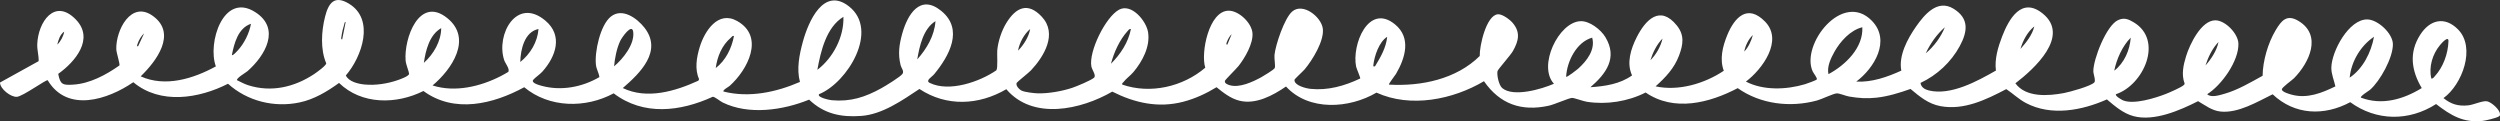 <?xml version="1.0" encoding="UTF-8"?> <svg xmlns="http://www.w3.org/2000/svg" id="_Слой_1" data-name="Слой 1" viewBox="0 0 2877.55 139.52"><rect x="0" y="0" width="2877.55" height="139.52" fill="#333333" stroke="none"/><defs><style> .cls-1 { fill: #fff; } </style></defs><path class="cls-1" d="M497.85,98.35c25.81,8.3,55.17,1.27,78.67-10.81,1.23-.63,8.01-4.33,8.34-4.68,2.63-2.76-3.32-10.04-4.49-13.53-9.82-29.32,14.22-73.57,47.48-45.49,20.44,17.26,11.91,41.23-3.5,58.53-2.9,3.25-8.49,6.93-10.54,9.46-3.01,3.69,7.17,6.27,10.02,7.04,22.29,6.01,46.43,1.36,66.08-10.14-.59-4.84-3.39-9.03-3.97-13.97-1.75-14.84,4.9-45.85,17.14-55.65,13.2-10.57,30.26,1.95,38.72,12.78,21.08,26.97-5.09,52.32-24.97,69.46,27.9,13.39,60.46,3.67,87.02-8.5l.81-1.78c-5.2-11.43-2.87-25.05.66-36.7,5.62-18.54,21.11-42.63,43.18-30.19,32.15,18.12,11.91,56.32-8.68,74.7-1.18,1.06-8.46,4.92-7.01,6.48,29.45,7.45,60.63.81,87.95-11.07-4.05-14.95-.7-31.46,3.31-46.14,6.35-23.24,23.81-63.89,53.18-40.76,35.08,27.62-1.86,87.78-34.47,100.99-2.8,3.77,12.41,6.78,14.51,6.97,21.7,1.98,38.56-3.53,57.15-13.81,4.58-2.53,22.13-13.18,24.4-16.63,2.01-3.07-1.4-6.54-2.22-9.88-3.22-13.03-1.65-23.71,1.89-36.41,6.06-21.77,20.39-45.85,44.73-26.22,26.44,21.32,9.34,51.99-7.97,72.99-2.7,3.28-10.57,7.38-5.08,10.05,22.36,10.9,57.32-1.23,76.62-14.5,1.99-2.76.63-18,1.06-22.94.9-10.33,5.03-22.73,10.45-31.55,10.97-17.87,24.77-24.51,40.92-7.09,18.17,19.6,2.45,45.59-12.48,61.54-2.68,2.86-16.13,13.48-16.56,14.5-1.37,3.23,3.17,7.78,5.97,9.04,3.63,1.63,13.84,2.84,18.02,2.98,12.33.39,28.06-2.42,39.8-6.28,5.01-1.65,21.91-8.64,25.28-11.73,2.82-2.59-2.33-8.87-3.09-12.98-3.17-17.12,16.35-56.9,31.83-65.26,14.33-7.73,31.42,12.88,33.46,25.95,2.58,16.52-6.52,33.44-16.79,45.73-3.33,3.99-8.44,7.57-11.48,11.52-.77,1-1.93,1.27-1.49,3,32.48,11.2,69.88,2.48,95.57-19.44-5.46-17.08,4.18-65.55,26.91-65.62,11.79-.04,26.48,13.99,27.42,25.71.98,12.16-8.67,28.52-15.94,37.84-2.3,2.94-15.54,16.04-15.78,17.18-.64,3.04,3.33,4.38,5.59,5.05,11.14,3.27,26.37-3.78,36.23-9.18,2.64-1.45,14.56-8.66,15.49-10.51,1.09-2.18-.68-10.98-.23-15.24,1.23-11.75,11.39-41.93,20.23-49.76,12.28-10.9,33.7,6.01,35.4,19.58,1.76,14.04-12.05,36.32-20.94,46.89-1.69,2.01-11.61,11.04-11.69,12.01-.54,6.54,13.39,9.88,18.34,10.39,20.18,2.11,39.36-3.41,57.33-11.92.51-.71-4.22-11.23-4.73-13.7-5.12-24.98,14.12-73.49,44.67-48.68,19.07,15.49,11.94,38.8,1.25,57.09-.92,1.58-8.85,11.73-8.16,12.33,37.1,2.17,77.53-6.22,104.54-32.93-.42-11.09,7.43-47.17,21-48.03,5.08-.32,13.73,6.14,16.94,9.96,9.23,10.96,6.77,20.75.29,32.31-2.83,5.05-17.38,21.12-17.79,23.23-.91,4.76,1.6,16.23,5.48,19.48,12.84,10.76,45.46,1.14,59.5-5.02-18.9-20.19,5.28-71,30.54-72.01,10.56-.43,23.42,9.71,28.64,18.33,14.43,23.82.89,42.07-17.2,57.69,16.66-1.11,34.04-3.63,47.92-13.59-6.62-14.23-1.39-30.52,5.25-43.72,10.36-20.62,27.07-37.6,46.33-13.69,8.99,11.17,7.25,21.93,2.51,34.54-5.55,14.75-15.57,25.18-27.02,35.47,26.55,5.73,56.36-3.15,78.52-17.94-5.04-13.43-1.27-28.2,3.99-41.03,8.52-20.82,23.48-36.08,43.52-15.56,21.27,21.76-3.25,54.9-22.04,69.04,20.02,10.48,46.73,9.38,68,3.02,2.07-.62,12.93-4.51,13.55-5.48.97-1.51-3.75-7.12-4.75-9.34-13.86-30.62,34.24-93.06,68.18-58.19,22.12,22.73,2.77,54.5-17.99,70,17.75,1.01,35.89-5.32,51.87-12.63-3.32-17.31,7.21-36.72,16.89-50.6,9.81-14.06,24.76-31.93,43.13-20.7s16.27,26.4,7.25,43.09c-9.93,18.37-26.24,33.55-45.16,42.34.67,5.17,5.04,7.6,9.75,8.73,25.16,6.05,55.84-10.83,77.04-22.94-1.72-13.1,2.43-27.08,7.17-39.33,7.89-20.41,22.42-45.7,46.5-26.45,32.35,25.86-9.6,63.89-31.28,80.46,12.1,16.53,37.81,14.64,55.98,11.2,6.67-1.26,30.8-7.88,34.84-12.19,2.01-2.14-1.1-9.53-1.1-13,0-14.01,15.06-52.6,28.36-58.71,6.99-3.21,11.82-1.27,18.01,2.41,34.82,20.72,11.43,72.24-20.29,82.81-1.49,1.96,6.86,6.62,8.3,7.19,12.46,4.89,36.5-2.62,48.96-7.43,3.96-1.53,18.42-7.79,20.75-10.27.55-.58,1.08-1.01.94-1.92-3.84-10.21-1.37-21.29,1.76-31.37,4.15-13.39,17.33-41.37,33.79-41.23,11.43.1,26.03,15.33,26.41,26.67.67,20.09-19.42,48.04-35.92,58.36,4.3,4.43,14.47,1.07,20.01-.5,15.04-4.28,30.15-13.19,43.77-20.71.2-17.19,6.2-37.67,15.04-52.47,6.64-11.12,12.84-18.62,26.08-10.75,27.78,16.52,12.54,48.22-4.87,65.96-2.47,2.52-14.1,10.55-14.1,12.97,0,2.99,9.17,5.5,11.84,6.19,17.53,4.55,34.15-2.06,49.78-9.69-1.52-7.03-4.75-14.13-4.66-21.51.23-18.68,20.13-56,41.53-55.54,12.07.26,29.22,16.13,29.33,28.53.13,15.52-14.68,42.33-26.31,52.47-1.39,1.21-11.88,7.5-10.47,9.02,24.19,9.2,48.81,1.97,69.99-11.01-11.94-20.11-14.91-40.83-1.82-61.3,11.04-17.28,28.12-21.72,43.46-6.32,20.95,21.02,4.86,63.75-16.63,79.15,8.81,7.13,17.03,9.51,28.36,8.38,6.41-.64,16.71-5.68,21.88-4.67,4.84.94,15.26,9.82,14.8,15.29.03,1.42-.7,1.72-1.74,2.34-2.76,1.64-14.57,4.49-18.1,4.89-22.37,2.53-36.77-6.36-53.72-19.37-31.17,20-68.7,19.75-98.8-2.16-30.1,16.12-63.93,14.93-89.31-9.08-17.61,8.61-39.58,21.91-59.83,19.88-9.93-1-17.73-7.13-26-11.96-20.88,10.59-50.64,23.56-74.27,17.24-12.02-3.21-21.45-11.49-30.69-19.26-28.82,12.79-64.02,19.5-93.18,4.15-8.32-4.38-14.89-10.88-22.64-16.01-23.13,12.14-48.93,24.69-75.9,19.57-13.94-2.64-23.79-10.97-34.31-19.76-12.62,4.45-25.57,8.52-38.96,10.02-11.24,1.26-20.58.61-31.69-1.28-3.9-.66-11.16-3.78-14.2-3.65-3.99.17-17.22,6.69-22.82,8.21-30.72,8.35-65.04,4.31-91.24-14.22-32.61,17.09-73.22,27.51-105.99,5.02-20.42,10.37-45.04,14.23-67.72,10.66-4.27-.67-14.55-4.57-17.11-4.44-3.64.18-20.19,7.59-26.84,9.03-31.34,6.79-56.06-1.88-74.41-28.25-35.89,21.24-84.59,31-123.7,13.14-31.35,18.37-77.8,21.64-104.15-7.04-15.1,10.34-34.76,20.99-53.53,16.36-10.19-2.51-18.5-9.14-26.45-15.55-11.9,7.31-24.72,13.19-38.29,16.73-28.7,7.48-55.75,1.41-81.71-11.65-35.99,20.8-91.32,33.19-121.96-2.79-31.63,18.53-68.82,20.35-100-.27-19.63,13.03-42.64,29.24-66.95,31.03-23.32,1.72-42.84-2.33-60.02-18.75-30.04,12.23-69.49,18.04-99.54,3.25-2.83-1.39-9.17-6.69-11.36-6.56-37.2,17.05-79.67,22.26-114.07-3.94-32.31,17.41-74.13,16.93-102.96-7.03-35.79,19.44-80.46,30.43-116.01,4.33-31.09,15.56-71,16.01-97.14-9.27-13.62,9.89-28.62,18.88-45.33,22.43-29.3,6.22-60.19-1.43-82.47-21.49-33.6,17.11-77.96,24.19-109-1.77-29.45,20.15-76,35.38-98.52-2.25-1.64-1.18-28.58,18.57-35.49,19.06S.11,102.45,0,94.99l44.47-24.61c.23-6.68-1.84-12.7-1.59-19.56.95-25.46,20.01-53.52,44.42-28.35,21.67,22.34-.95,48.78-20.29,62.55,2.37,12.52,5.32,13.15,17.44,12.38,19.07-1.21,37.72-11.28,53-22.05.88-1.4-3.45-14.6-3.59-18.46-.81-21.81,16.98-56.99,42.37-38.35,27.67,20.32,3.58,52.09-14.31,69.33,28.31,12.82,60.78,2.65,86.54-11.46-9.9-26.54,8.44-86.02,45.33-62.45,29.73,19,11.42,50.11-8.9,67.92-1.78,1.56-13.49,8.36-12,10.47,4.42,2.08,8,4.21,12.77,5.74,26.44,8.46,52.99,2.29,75.73-12.7,2.78-1.83,14.11-9.9,14.11-12.52-6.9-16.05-5.58-36.97-1.34-53.7,3.99-15.73,10.75-25.03,27.4-15,30.2,18.2,15,61.24-3.5,82.69,3.4,7.15,14.04,9.65,21.42,10.39,12.57,1.26,26.77-.93,38.62-5.13,2.71-.96,12.72-4.48,12.76-7.2.03-1.97-3.64-10.81-3.99-15.06-2.12-25.52,15.61-75.14,47.99-49,29.29,23.65,5.05,59.11-17.01,77.5ZM940.79,80.36c18.08-13.68,30.86-38.02,29.98-61-19.7,12.01-26.08,39.57-29.98,61ZM1055.77,68.36c10.89-12.17,19.85-27.33,20.98-44-14.09,8.68-18.37,28.74-20.98,44ZM393.86,45.36l4-19.99c-1.44-.24-1.35,1.73-1.69,2.78-1.2,3.68-2.53,9.17-3.02,12.99-.14,1.1-1.23,4.36.71,4.21ZM288.88,27.37c-14.76,4.93-19.33,22.35-21.99,35.99,1.04,1.11,5.67-4.08,6.51-4.98,7.59-8.12,13.55-20.08,15.48-31.01ZM2325.57,56.36c6.58-7.32,13.64-16.2,15.98-26-7.79,6.15-13.28,16.59-15.98,26ZM2143.58,31.37c-13.74,3.25-25.51,16.39-32.16,28.32-4.14,7.42-8.75,17.14-6.82,25.67,19.43-10.41,40.18-30.3,38.98-53.99ZM2216.59,61.36c9.42-7.87,17.41-18.66,21.98-30-9.27,8.12-16.79,18.78-21.98,30ZM487.86,72.36c11.13-9.99,19.87-24.76,19.98-40-13.57,7.72-17.88,25.62-19.98,40ZM619.83,33.37c-16.21,3.27-20.69,23.85-20.98,37.99,11.55-9.22,19.87-23.02,20.98-37.99ZM706.83,76.36c10.31-8.66,23.73-25.31,22.03-39.55-1.29-10.76-13.15,6.46-14.92,10.18-4.02,8.45-6.35,20.06-7.11,29.38ZM1171.75,58.36c6.4-6.41,12.51-16.06,13.98-25-7.1,6.11-12.26,15.72-13.98,25ZM1301.72,33.37c-1.96-.34-2.85,1.31-3.96,2.53-9.03,9.87-15.69,24.67-19.02,37.47,10.96-10.97,19.97-24.53,22.98-39.99ZM65.93,51.36c3.89-3.65,7.09-9.71,7.98-15-4.81,3.36-6.68,9.59-7.98,15ZM158.89,53.36l7-14.99c-3.23,2.91-6.19,7.89-7.51,11.98-.32.98-1.37,3.21.51,3.01ZM1412.69,51.36l5-11.99c-2.3,1.79-4.56,6.3-5.53,8.96-.34.94-1.32,3.25.53,3.03ZM2007.62,59.36c4.87-4.89,8.11-12.4,9.98-19-5.09,4.58-8.61,12.25-9.98,19ZM844.8,41.37c-1.88-.44-2.38,1.04-3.5,1.99-10.35,8.69-15.73,21.78-17.48,35,11.51-8.92,18.41-22.81,20.99-36.99ZM1582.66,76.36c6.37-10.47,12.81-21.47,14.01-33.99-9.28,5.72-14.76,22.06-15.92,32.59-.22,1.97.17,1.45,1.91,1.4ZM2704.51,89.36c15.23-10.09,24.79-29.29,27.98-47-15.42,10.31-26.14,28.43-27.98,47ZM1832.63,43.36c-17.96,4.9-29.11,27.33-29.98,45,.88,1.01,12.68-8.29,14.01-9.48,9.71-8.71,19.84-21.68,15.98-35.52ZM2433.55,81.36c11.58-8.88,17.9-23.63,18.98-38-9.61,9.58-16.32,24.72-18.98,38ZM1899.64,69.36c6.63-6.63,11.84-15.74,13.98-25-6.46,6.49-11.27,16.18-13.98,25ZM2798.49,90.36c1.96.34,2.85-1.31,3.96-2.53,9.75-10.62,15.26-25.98,15.78-40.26.26-7.04-7.65,1.82-9.73,4.31-8.65,10.41-13.1,25.1-10.01,38.47ZM2538.54,75.36c6.65-7.45,13.05-17.15,14.98-27-7.07,7.28-11.87,17.38-14.98,27Z"></path></svg> 